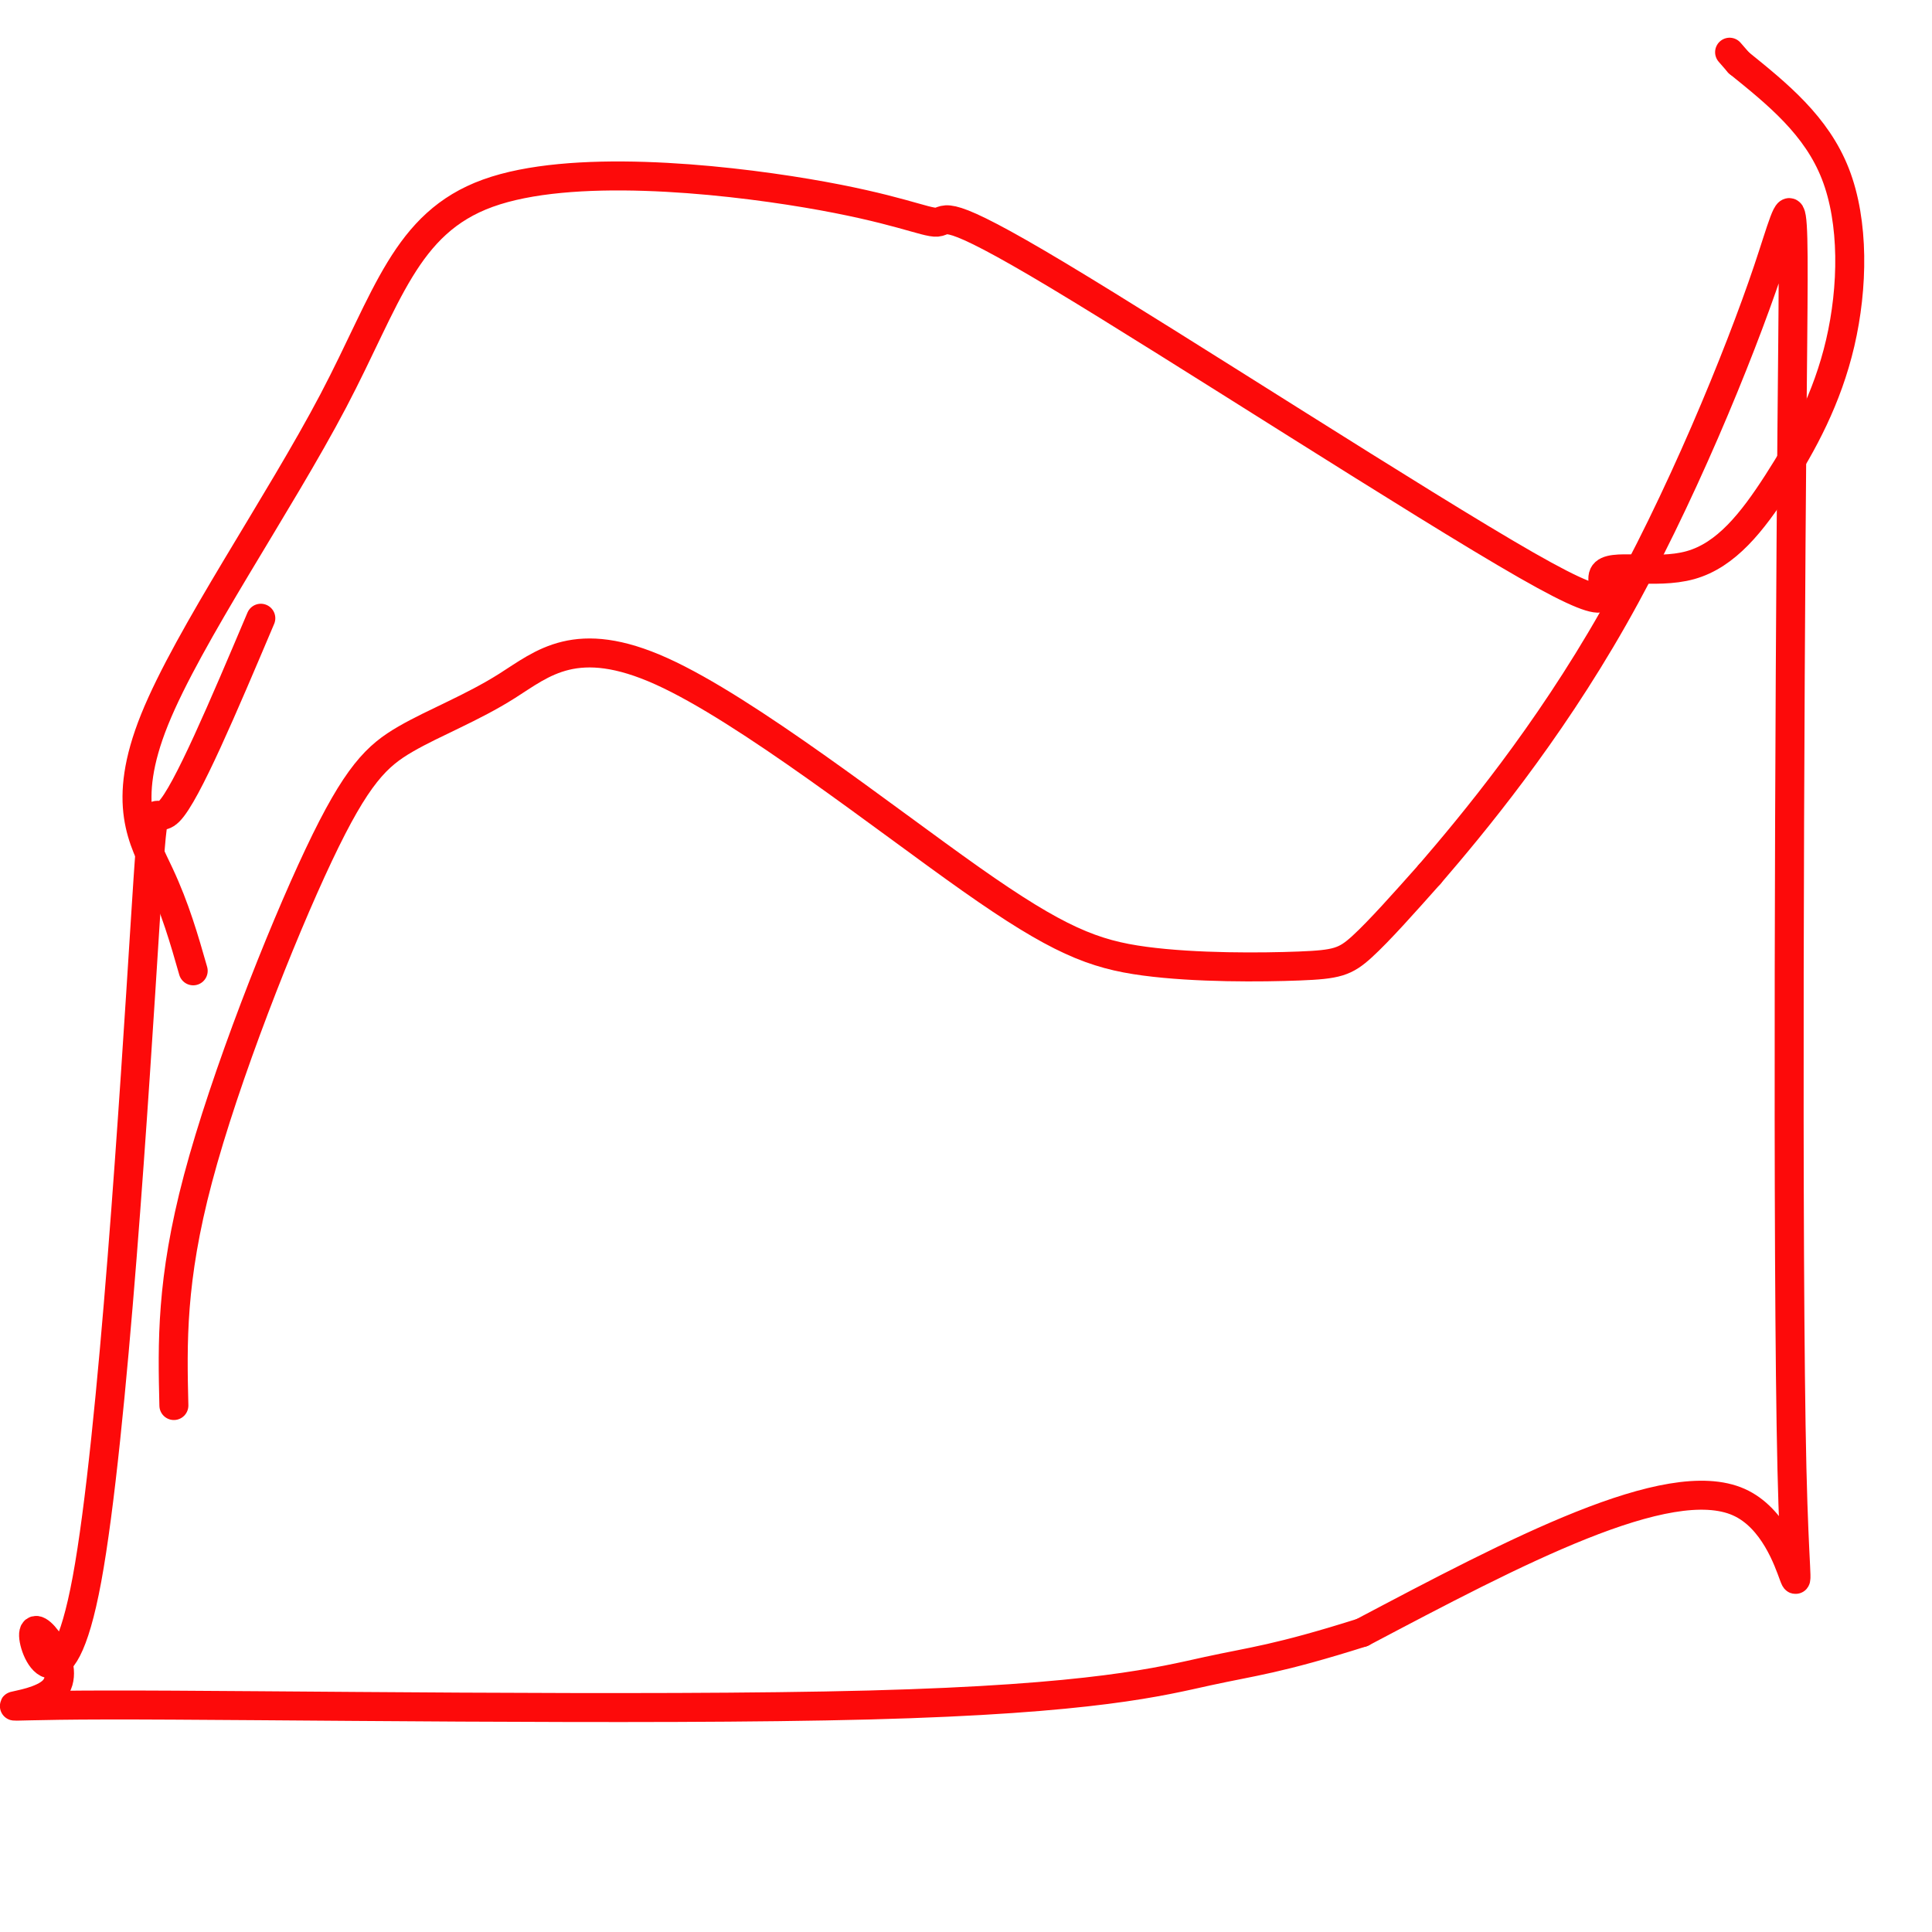 <svg viewBox='0 0 400 400' version='1.1' xmlns='http://www.w3.org/2000/svg' xmlns:xlink='http://www.w3.org/1999/xlink'><g fill='none' stroke='#FD0A0A' stroke-width='6' stroke-linecap='round' stroke-linejoin='round'><path d='M36,291c-0.306,-12.945 -0.611,-25.889 5,-47c5.611,-21.111 17.140,-50.387 25,-67c7.860,-16.613 12.051,-20.563 18,-24c5.949,-3.437 13.658,-6.360 21,-11c7.342,-4.640 14.319,-10.998 32,-3c17.681,7.998 46.066,30.353 64,43c17.934,12.647 25.415,15.586 36,17c10.585,1.414 24.273,1.304 32,1c7.727,-0.304 9.493,-0.801 13,-4c3.507,-3.199 8.753,-9.099 14,-15'/><path d='M296,181c8.917,-10.352 24.210,-28.733 38,-53c13.790,-24.267 26.076,-54.420 32,-72c5.924,-17.580 5.485,-22.589 5,33c-0.485,55.589 -1.015,171.774 0,215c1.015,43.226 3.576,13.493 -11,7c-14.576,-6.493 -46.288,10.253 -78,27'/><path d='M282,338c-17.595,5.556 -22.582,5.945 -32,8c-9.418,2.055 -23.267,5.777 -70,7c-46.733,1.223 -126.349,-0.052 -158,0c-31.651,0.052 -15.335,1.433 -11,-3c4.335,-4.433 -3.311,-14.680 -4,-12c-0.689,2.680 5.578,18.285 11,-11c5.422,-29.285 9.998,-103.461 12,-135c2.002,-31.539 1.429,-20.440 5,-24c3.571,-3.560 11.285,-21.780 19,-40'/><path d='M40,201c-1.855,-6.486 -3.709,-12.973 -7,-20c-3.291,-7.027 -8.017,-14.595 -1,-32c7.017,-17.405 25.777,-44.648 37,-66c11.223,-21.352 14.907,-36.814 32,-43c17.093,-6.186 47.593,-3.095 66,0c18.407,3.095 24.720,6.193 27,6c2.280,-0.193 0.529,-3.678 25,11c24.471,14.678 75.166,47.519 97,60c21.834,12.481 14.807,4.603 16,2c1.193,-2.603 10.607,0.071 18,-2c7.393,-2.071 12.765,-8.885 18,-17c5.235,-8.115 10.332,-17.531 13,-29c2.668,-11.469 2.905,-24.991 -1,-35c-3.905,-10.009 -11.953,-16.504 -20,-23'/><path d='M360,13c-3.333,-3.833 -1.667,-1.917 0,0'/></g>
</svg>